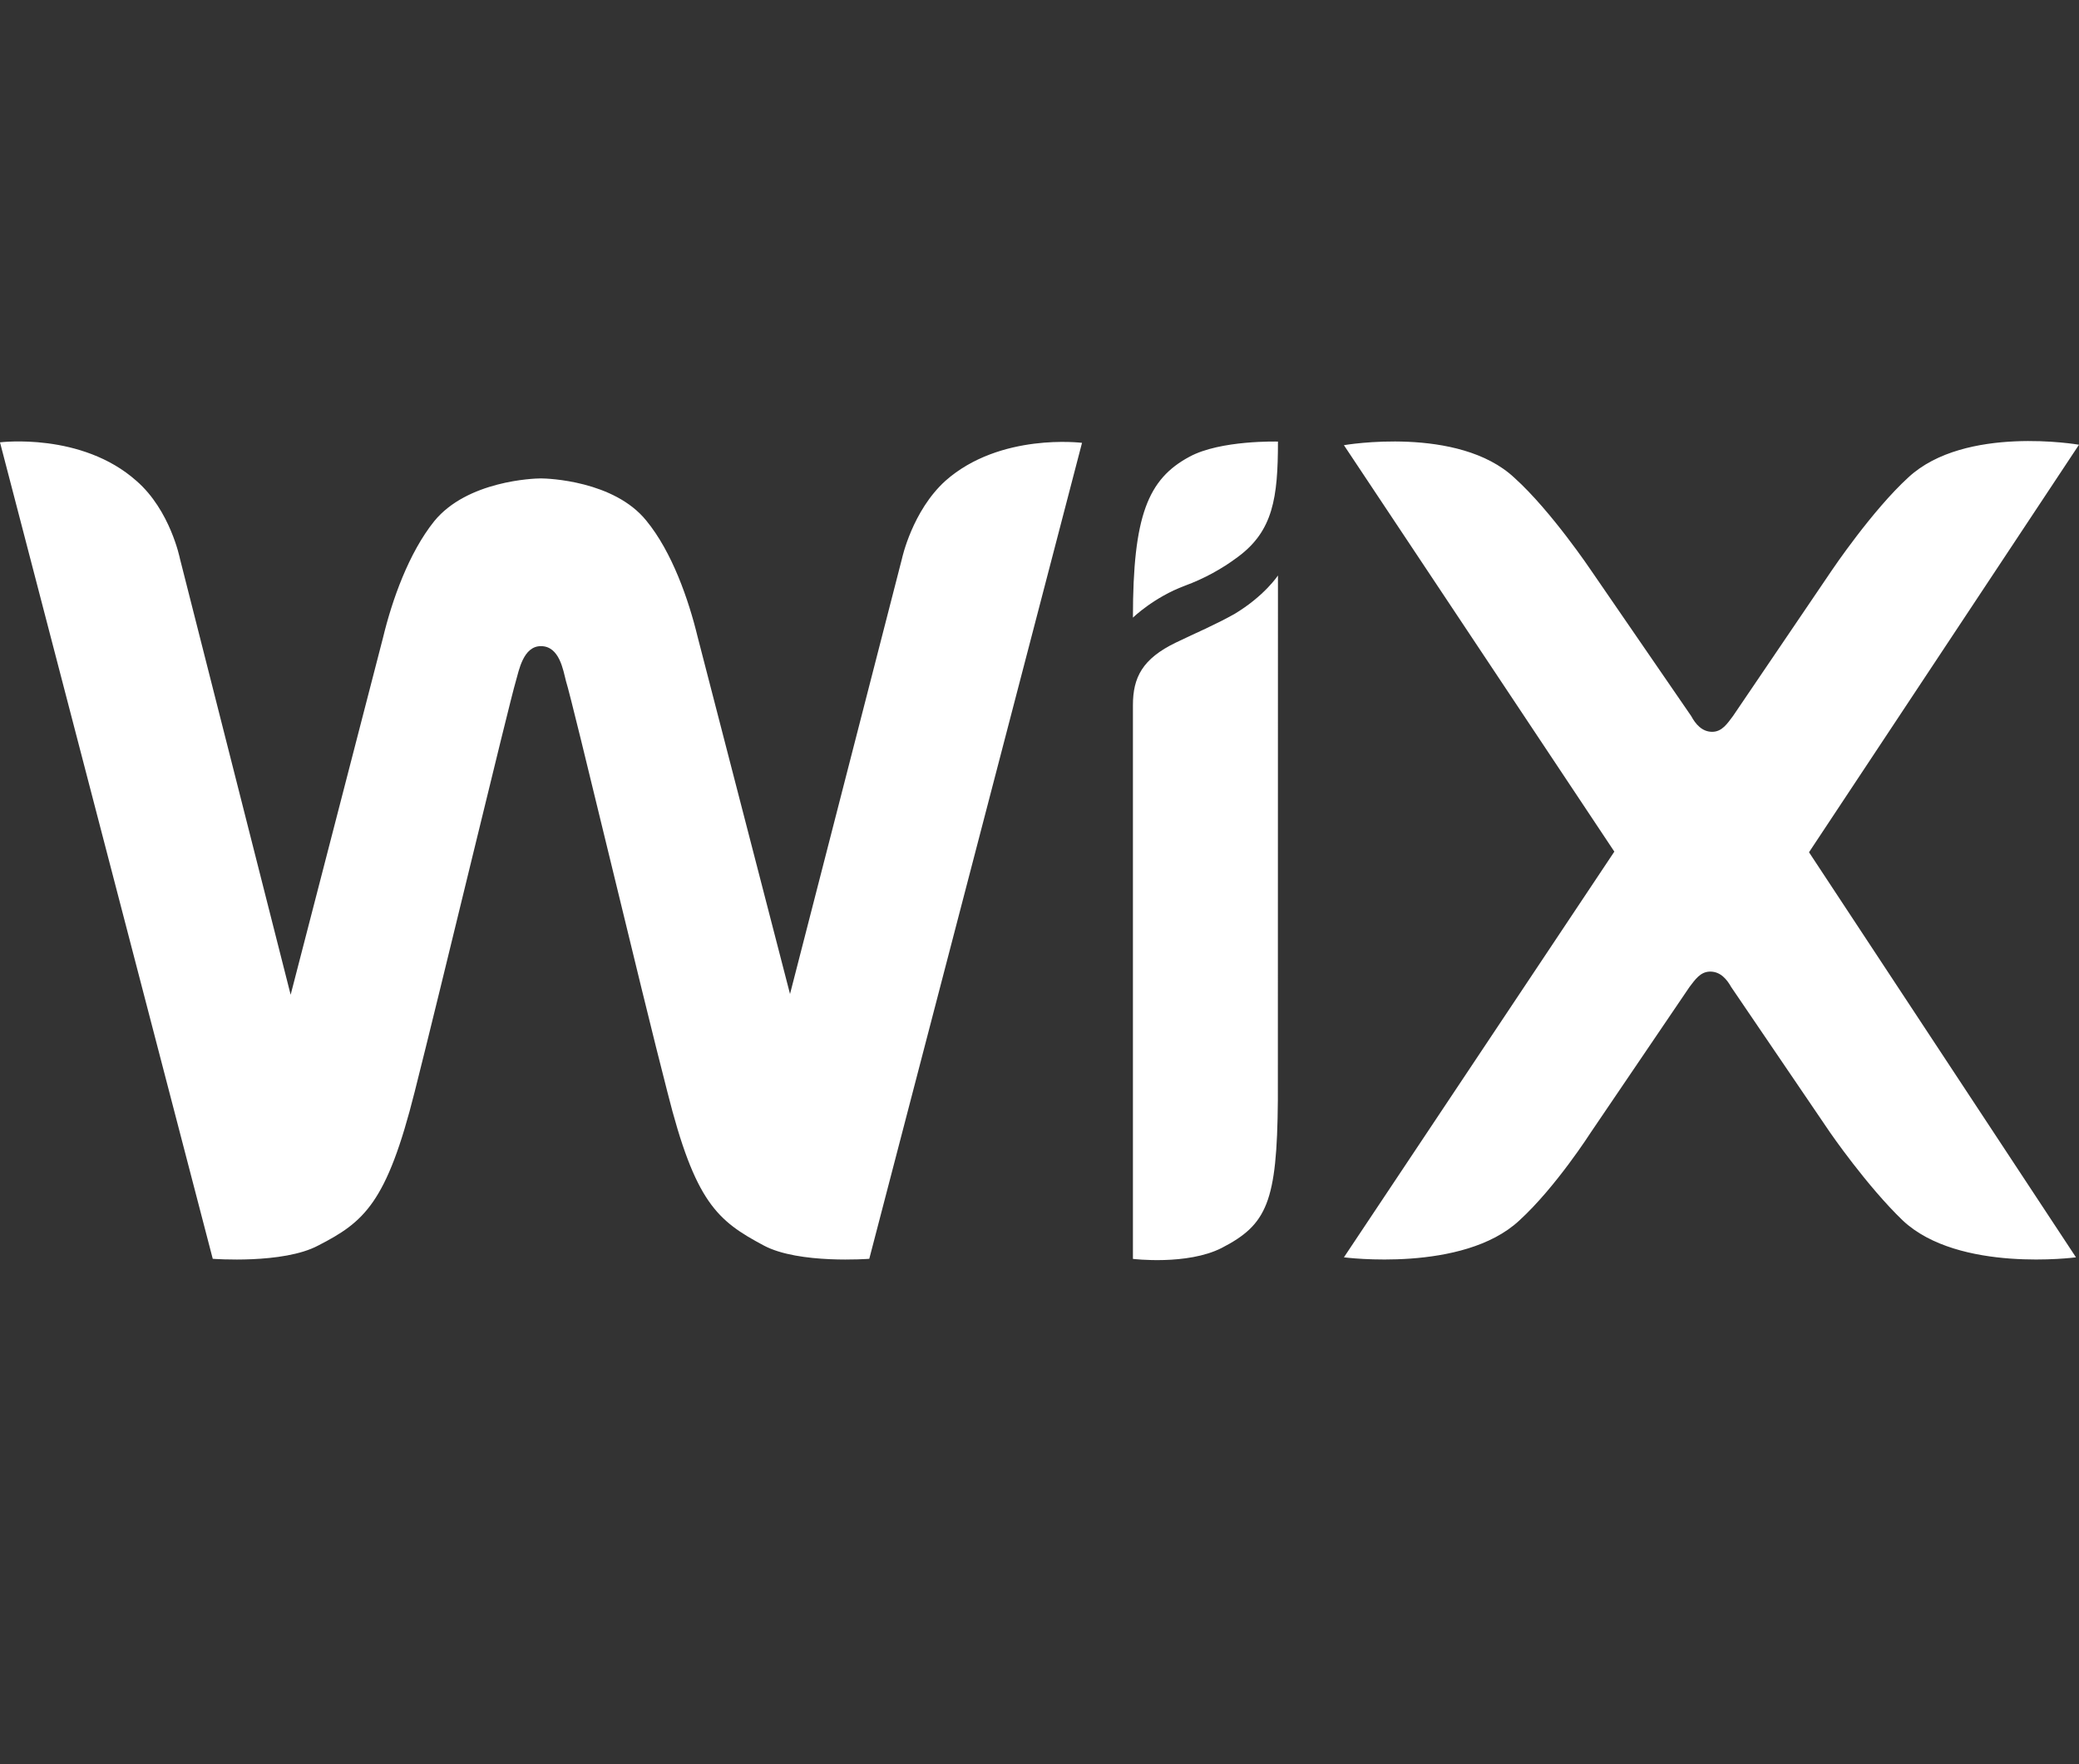 <svg width="66" height="56" viewBox="0 0 66 56" fill="none" xmlns="http://www.w3.org/2000/svg">
<rect x="0" y="0" width="66" height="56" fill="#333333" stroke="none"/>
<path d="M37.761 14.498C36.441 15.206 35.966 16.374 35.966 19.605C35.966 19.605 36.633 18.958 37.612 18.594C38.216 18.372 38.785 18.063 39.301 17.676C40.415 16.851 40.57 15.8 40.57 14.017C40.57 14.017 38.746 13.964 37.761 14.498ZM30.014 15.262C28.959 16.217 28.635 17.729 28.635 17.729L25.08 31.552L22.148 20.22C21.861 19.035 21.337 17.522 20.516 16.524C19.494 15.262 17.403 15.186 17.169 15.186C16.944 15.186 14.831 15.262 13.785 16.544C12.974 17.556 12.446 19.051 12.159 20.243L9.227 31.576L5.712 17.733C5.712 17.733 5.408 16.201 4.333 15.266C2.589 13.714 0 14.041 0 14.041L6.754 39.958C6.754 39.958 8.987 40.131 10.101 39.537C11.556 38.789 12.275 38.199 13.165 34.654C13.96 31.516 16.173 22.289 16.377 21.618C16.473 21.291 16.608 20.51 17.172 20.51C17.762 20.51 17.878 21.274 17.967 21.618C18.178 22.269 20.371 31.516 21.185 34.654C22.069 38.175 22.772 38.749 24.249 39.537C25.364 40.131 27.596 39.958 27.596 39.958L34.35 14.057C34.344 14.057 31.748 13.727 30.014 15.262ZM40.57 18.267C40.57 18.267 40.145 18.918 39.185 19.492C38.565 19.839 37.975 20.086 37.332 20.396C36.267 20.91 35.966 21.505 35.966 22.383V39.961C35.966 39.961 37.688 40.171 38.783 39.614C40.221 38.873 40.541 38.162 40.567 34.927L40.57 18.267ZM57.429 27.053L66 14.117C66 14.117 62.386 13.487 60.588 15.149C59.434 16.201 58.154 18.103 58.154 18.103L55.015 22.73C54.84 22.96 54.672 23.23 54.355 23.23C54.029 23.23 53.824 22.98 53.689 22.73L50.517 18.116C50.517 18.116 49.247 16.221 48.076 15.166C46.295 13.5 42.664 14.131 42.664 14.131L51.249 27.033L42.664 39.911C42.664 39.911 46.444 40.408 48.231 38.743C49.385 37.691 50.5 35.949 50.5 35.949L53.633 31.332C53.808 31.105 53.976 30.841 54.293 30.841C54.622 30.841 54.824 31.092 54.959 31.332L58.098 35.949C58.098 35.949 59.269 37.651 60.407 38.743C62.181 40.408 65.904 39.911 65.904 39.911L57.429 27.053Z" fill="white"/>
</svg>
